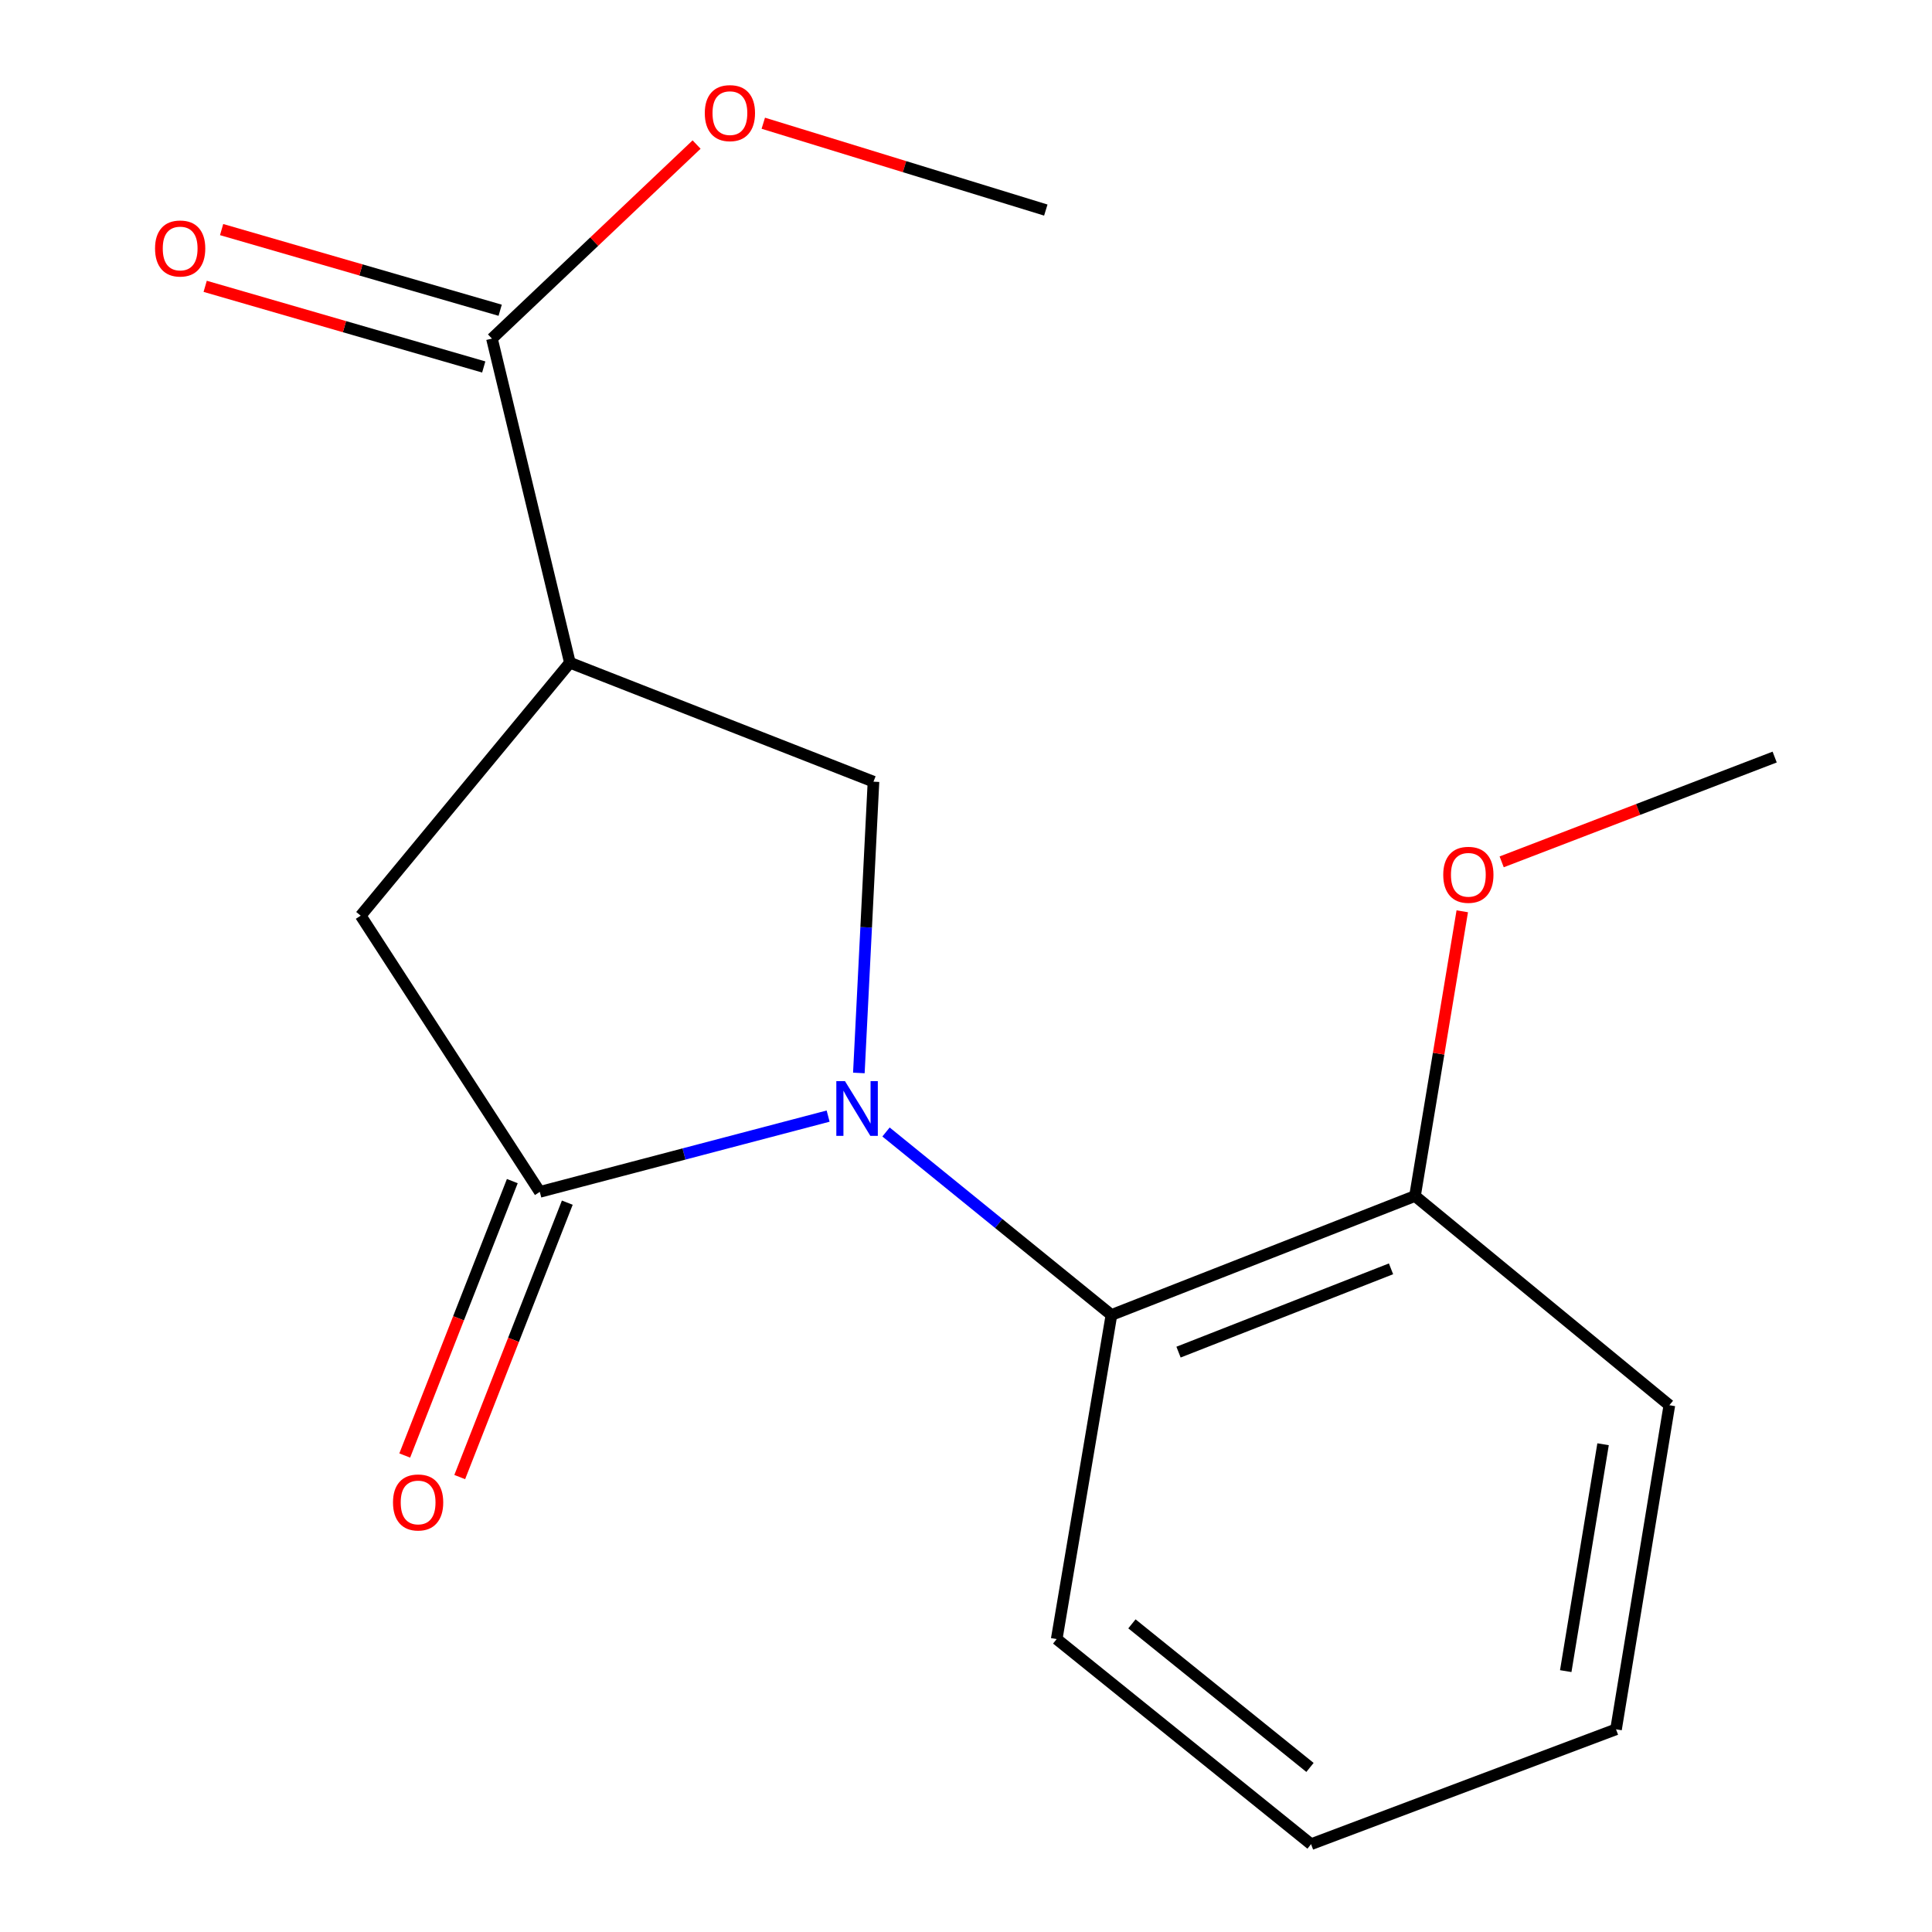 <?xml version='1.0' encoding='iso-8859-1'?>
<svg version='1.1' baseProfile='full'
              xmlns='http://www.w3.org/2000/svg'
                      xmlns:rdkit='http://www.rdkit.org/xml'
                      xmlns:xlink='http://www.w3.org/1999/xlink'
                  xml:space='preserve'
width='1000px' height='1000px' viewBox='0 0 1000 1000'>
<!-- END OF HEADER -->
<rect style='opacity:1.0;fill:#FFFFFF;stroke:none' width='1000' height='1000' x='0' y='0'> </rect>
<path class='bond-0' d='M 428.636,577.693 L 354.018,597.305' style='fill:none;fill-rule:evenodd;stroke:#0000FF;stroke-width:6px;stroke-linecap:butt;stroke-linejoin:miter;stroke-opacity:1' />
<path class='bond-0' d='M 354.018,597.305 L 279.401,616.916' style='fill:none;fill-rule:evenodd;stroke:#000000;stroke-width:6px;stroke-linecap:butt;stroke-linejoin:miter;stroke-opacity:1' />
<path class='bond-2' d='M 444.544,555.361 L 448.329,479.976' style='fill:none;fill-rule:evenodd;stroke:#0000FF;stroke-width:6px;stroke-linecap:butt;stroke-linejoin:miter;stroke-opacity:1' />
<path class='bond-2' d='M 448.329,479.976 L 452.113,404.592' style='fill:none;fill-rule:evenodd;stroke:#000000;stroke-width:6px;stroke-linecap:butt;stroke-linejoin:miter;stroke-opacity:1' />
<path class='bond-3' d='M 458.6,585.915 L 516.939,633.273' style='fill:none;fill-rule:evenodd;stroke:#0000FF;stroke-width:6px;stroke-linecap:butt;stroke-linejoin:miter;stroke-opacity:1' />
<path class='bond-3' d='M 516.939,633.273 L 575.278,680.63' style='fill:none;fill-rule:evenodd;stroke:#000000;stroke-width:6px;stroke-linecap:butt;stroke-linejoin:miter;stroke-opacity:1' />
<path class='bond-4' d='M 279.401,616.916 L 186.691,473.946' style='fill:none;fill-rule:evenodd;stroke:#000000;stroke-width:6px;stroke-linecap:butt;stroke-linejoin:miter;stroke-opacity:1' />
<path class='bond-6' d='M 265.168,611.337 L 237.328,682.355' style='fill:none;fill-rule:evenodd;stroke:#000000;stroke-width:6px;stroke-linecap:butt;stroke-linejoin:miter;stroke-opacity:1' />
<path class='bond-6' d='M 237.328,682.355 L 209.489,753.372' style='fill:none;fill-rule:evenodd;stroke:#FF0000;stroke-width:6px;stroke-linecap:butt;stroke-linejoin:miter;stroke-opacity:1' />
<path class='bond-6' d='M 293.633,622.496 L 265.794,693.513' style='fill:none;fill-rule:evenodd;stroke:#000000;stroke-width:6px;stroke-linecap:butt;stroke-linejoin:miter;stroke-opacity:1' />
<path class='bond-6' d='M 265.794,693.513 L 237.954,764.531' style='fill:none;fill-rule:evenodd;stroke:#FF0000;stroke-width:6px;stroke-linecap:butt;stroke-linejoin:miter;stroke-opacity:1' />
<path class='bond-1' d='M 294.977,343.018 L 452.113,404.592' style='fill:none;fill-rule:evenodd;stroke:#000000;stroke-width:6px;stroke-linecap:butt;stroke-linejoin:miter;stroke-opacity:1' />
<path class='bond-5' d='M 294.977,343.018 L 254.635,175.265' style='fill:none;fill-rule:evenodd;stroke:#000000;stroke-width:6px;stroke-linecap:butt;stroke-linejoin:miter;stroke-opacity:1' />
<path class='bond-17' d='M 294.977,343.018 L 186.691,473.946' style='fill:none;fill-rule:evenodd;stroke:#000000;stroke-width:6px;stroke-linecap:butt;stroke-linejoin:miter;stroke-opacity:1' />
<path class='bond-7' d='M 575.278,680.63 L 732.398,619.04' style='fill:none;fill-rule:evenodd;stroke:#000000;stroke-width:6px;stroke-linecap:butt;stroke-linejoin:miter;stroke-opacity:1' />
<path class='bond-7' d='M 610.005,699.858 L 719.989,656.744' style='fill:none;fill-rule:evenodd;stroke:#000000;stroke-width:6px;stroke-linecap:butt;stroke-linejoin:miter;stroke-opacity:1' />
<path class='bond-11' d='M 575.278,680.63 L 546.946,848.383' style='fill:none;fill-rule:evenodd;stroke:#000000;stroke-width:6px;stroke-linecap:butt;stroke-linejoin:miter;stroke-opacity:1' />
<path class='bond-8' d='M 258.887,160.581 L 186.795,139.707' style='fill:none;fill-rule:evenodd;stroke:#000000;stroke-width:6px;stroke-linecap:butt;stroke-linejoin:miter;stroke-opacity:1' />
<path class='bond-8' d='M 186.795,139.707 L 114.704,118.833' style='fill:none;fill-rule:evenodd;stroke:#FF0000;stroke-width:6px;stroke-linecap:butt;stroke-linejoin:miter;stroke-opacity:1' />
<path class='bond-8' d='M 250.383,189.949 L 178.292,169.075' style='fill:none;fill-rule:evenodd;stroke:#000000;stroke-width:6px;stroke-linecap:butt;stroke-linejoin:miter;stroke-opacity:1' />
<path class='bond-8' d='M 178.292,169.075 L 106.2,148.202' style='fill:none;fill-rule:evenodd;stroke:#FF0000;stroke-width:6px;stroke-linecap:butt;stroke-linejoin:miter;stroke-opacity:1' />
<path class='bond-9' d='M 254.635,175.265 L 307.596,125.044' style='fill:none;fill-rule:evenodd;stroke:#000000;stroke-width:6px;stroke-linecap:butt;stroke-linejoin:miter;stroke-opacity:1' />
<path class='bond-9' d='M 307.596,125.044 L 360.557,74.822' style='fill:none;fill-rule:evenodd;stroke:#FF0000;stroke-width:6px;stroke-linecap:butt;stroke-linejoin:miter;stroke-opacity:1' />
<path class='bond-10' d='M 732.398,619.04 L 744.632,545.364' style='fill:none;fill-rule:evenodd;stroke:#000000;stroke-width:6px;stroke-linecap:butt;stroke-linejoin:miter;stroke-opacity:1' />
<path class='bond-10' d='M 744.632,545.364 L 756.866,471.688' style='fill:none;fill-rule:evenodd;stroke:#FF0000;stroke-width:6px;stroke-linecap:butt;stroke-linejoin:miter;stroke-opacity:1' />
<path class='bond-12' d='M 732.398,619.04 L 864.056,727.342' style='fill:none;fill-rule:evenodd;stroke:#000000;stroke-width:6px;stroke-linecap:butt;stroke-linejoin:miter;stroke-opacity:1' />
<path class='bond-13' d='M 395.076,63.781 L 468.192,86.256' style='fill:none;fill-rule:evenodd;stroke:#FF0000;stroke-width:6px;stroke-linecap:butt;stroke-linejoin:miter;stroke-opacity:1' />
<path class='bond-13' d='M 468.192,86.256 L 541.307,108.731' style='fill:none;fill-rule:evenodd;stroke:#000000;stroke-width:6px;stroke-linecap:butt;stroke-linejoin:miter;stroke-opacity:1' />
<path class='bond-14' d='M 777.263,446.093 L 847.913,418.973' style='fill:none;fill-rule:evenodd;stroke:#FF0000;stroke-width:6px;stroke-linecap:butt;stroke-linejoin:miter;stroke-opacity:1' />
<path class='bond-14' d='M 847.913,418.973 L 918.564,391.853' style='fill:none;fill-rule:evenodd;stroke:#000000;stroke-width:6px;stroke-linecap:butt;stroke-linejoin:miter;stroke-opacity:1' />
<path class='bond-15' d='M 546.946,848.383 L 678.604,954.545' style='fill:none;fill-rule:evenodd;stroke:#000000;stroke-width:6px;stroke-linecap:butt;stroke-linejoin:miter;stroke-opacity:1' />
<path class='bond-15' d='M 585.886,840.507 L 678.047,914.82' style='fill:none;fill-rule:evenodd;stroke:#000000;stroke-width:6px;stroke-linecap:butt;stroke-linejoin:miter;stroke-opacity:1' />
<path class='bond-18' d='M 864.056,727.342 L 836.454,895.095' style='fill:none;fill-rule:evenodd;stroke:#000000;stroke-width:6px;stroke-linecap:butt;stroke-linejoin:miter;stroke-opacity:1' />
<path class='bond-18' d='M 829.747,747.541 L 810.425,864.968' style='fill:none;fill-rule:evenodd;stroke:#000000;stroke-width:6px;stroke-linecap:butt;stroke-linejoin:miter;stroke-opacity:1' />
<path class='bond-16' d='M 678.604,954.545 L 836.454,895.095' style='fill:none;fill-rule:evenodd;stroke:#000000;stroke-width:6px;stroke-linecap:butt;stroke-linejoin:miter;stroke-opacity:1' />
<path  class='atom-0' d='M 437.361 559.595
L 446.641 574.595
Q 447.561 576.075, 449.041 578.755
Q 450.521 581.435, 450.601 581.595
L 450.601 559.595
L 454.361 559.595
L 454.361 587.915
L 450.481 587.915
L 440.521 571.515
Q 439.361 569.595, 438.121 567.395
Q 436.921 565.195, 436.561 564.515
L 436.561 587.915
L 432.881 587.915
L 432.881 559.595
L 437.361 559.595
' fill='#0000FF'/>
<path  class='atom-7' d='M 203.417 777.666
Q 203.417 770.866, 206.777 767.066
Q 210.137 763.266, 216.417 763.266
Q 222.697 763.266, 226.057 767.066
Q 229.417 770.866, 229.417 777.666
Q 229.417 784.546, 226.017 788.466
Q 222.617 792.346, 216.417 792.346
Q 210.177 792.346, 206.777 788.466
Q 203.417 784.586, 203.417 777.666
M 216.417 789.146
Q 220.737 789.146, 223.057 786.266
Q 225.417 783.346, 225.417 777.666
Q 225.417 772.106, 223.057 769.306
Q 220.737 766.466, 216.417 766.466
Q 212.097 766.466, 209.737 769.266
Q 207.417 772.066, 207.417 777.666
Q 207.417 783.386, 209.737 786.266
Q 212.097 789.146, 216.417 789.146
' fill='#FF0000'/>
<path  class='atom-9' d='M 80.252 128.617
Q 80.252 121.817, 83.612 118.017
Q 86.972 114.217, 93.252 114.217
Q 99.532 114.217, 102.892 118.017
Q 106.252 121.817, 106.252 128.617
Q 106.252 135.497, 102.852 139.417
Q 99.452 143.297, 93.252 143.297
Q 87.012 143.297, 83.612 139.417
Q 80.252 135.537, 80.252 128.617
M 93.252 140.097
Q 97.572 140.097, 99.892 137.217
Q 102.252 134.297, 102.252 128.617
Q 102.252 123.057, 99.892 120.257
Q 97.572 117.417, 93.252 117.417
Q 88.932 117.417, 86.572 120.217
Q 84.252 123.017, 84.252 128.617
Q 84.252 134.337, 86.572 137.217
Q 88.932 140.097, 93.252 140.097
' fill='#FF0000'/>
<path  class='atom-10' d='M 364.8 58.55
Q 364.8 51.75, 368.16 47.95
Q 371.52 44.15, 377.8 44.15
Q 384.08 44.15, 387.44 47.95
Q 390.8 51.75, 390.8 58.55
Q 390.8 65.43, 387.4 69.35
Q 384 73.23, 377.8 73.23
Q 371.56 73.23, 368.16 69.35
Q 364.8 65.47, 364.8 58.55
M 377.8 70.03
Q 382.12 70.03, 384.44 67.15
Q 386.8 64.23, 386.8 58.55
Q 386.8 52.99, 384.44 50.19
Q 382.12 47.35, 377.8 47.35
Q 373.48 47.35, 371.12 50.15
Q 368.8 52.95, 368.8 58.55
Q 368.8 64.27, 371.12 67.15
Q 373.48 70.03, 377.8 70.03
' fill='#FF0000'/>
<path  class='atom-11' d='M 747.017 452.793
Q 747.017 445.993, 750.377 442.193
Q 753.737 438.393, 760.017 438.393
Q 766.297 438.393, 769.657 442.193
Q 773.017 445.993, 773.017 452.793
Q 773.017 459.673, 769.617 463.593
Q 766.217 467.473, 760.017 467.473
Q 753.777 467.473, 750.377 463.593
Q 747.017 459.713, 747.017 452.793
M 760.017 464.273
Q 764.337 464.273, 766.657 461.393
Q 769.017 458.473, 769.017 452.793
Q 769.017 447.233, 766.657 444.433
Q 764.337 441.593, 760.017 441.593
Q 755.697 441.593, 753.337 444.393
Q 751.017 447.193, 751.017 452.793
Q 751.017 458.513, 753.337 461.393
Q 755.697 464.273, 760.017 464.273
' fill='#FF0000'/>
</svg>
